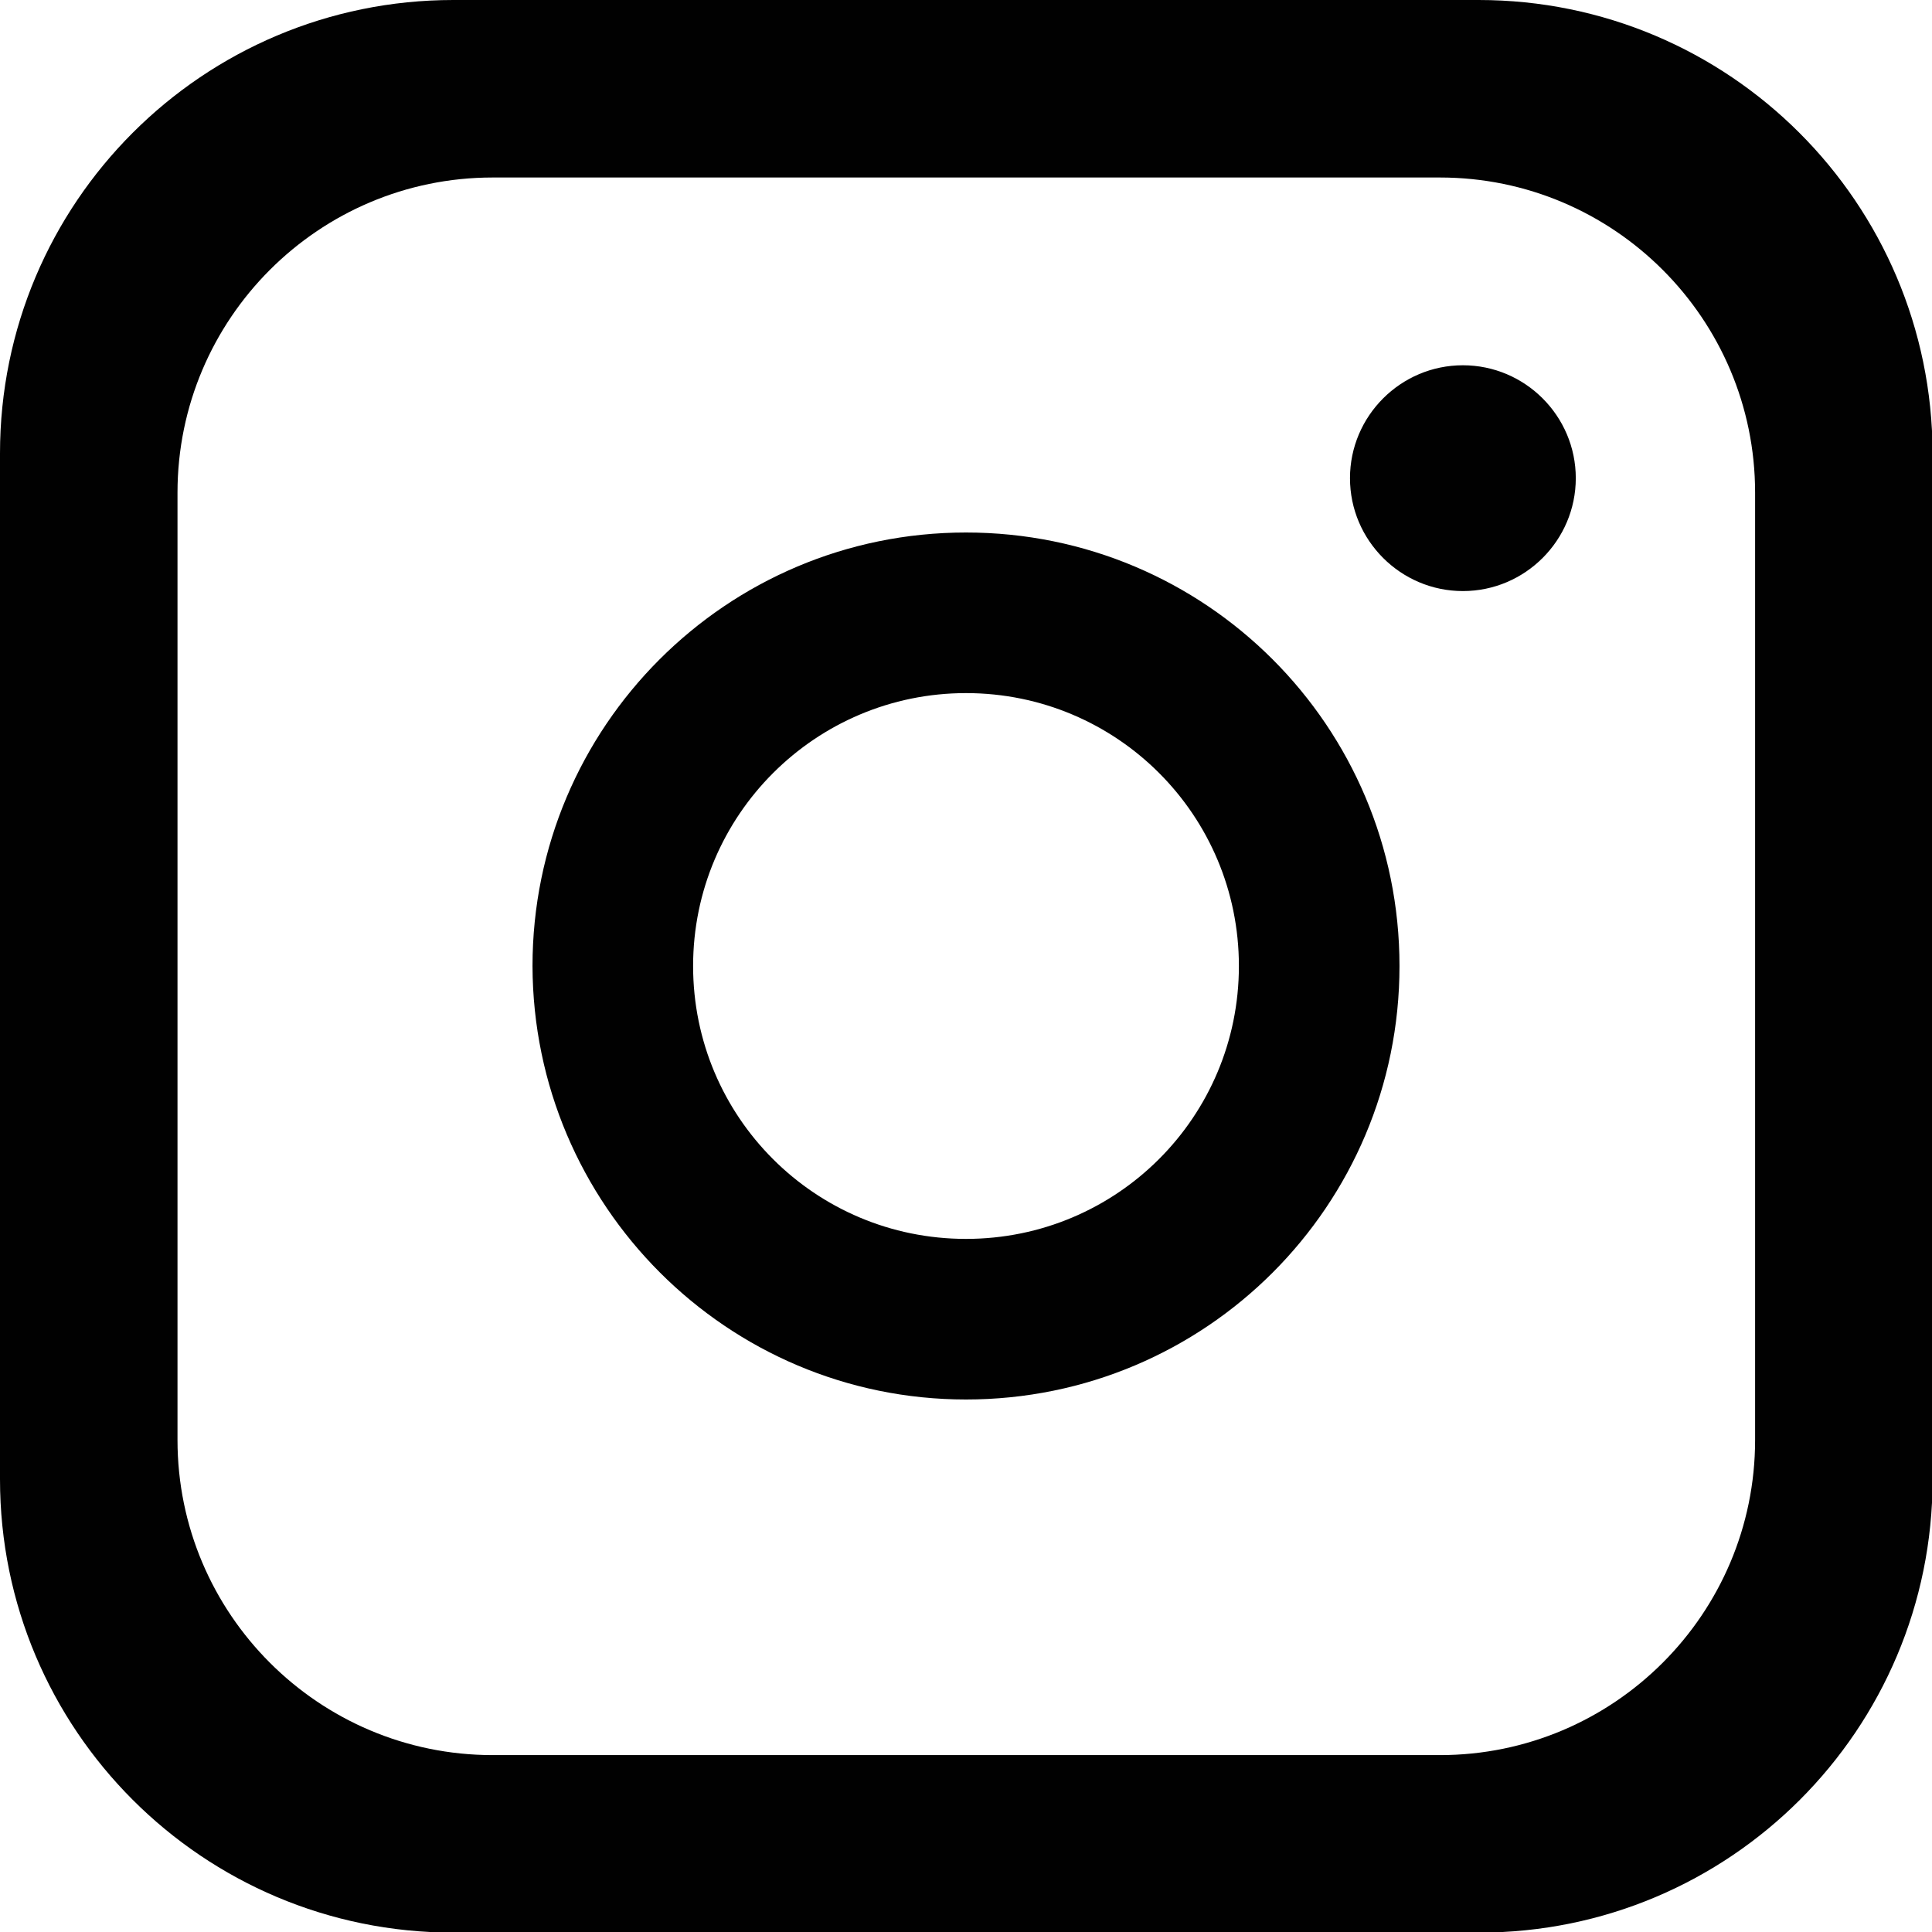 <?xml version="1.0" encoding="UTF-8"?><svg id="Layer_1" xmlns="http://www.w3.org/2000/svg" xmlns:xlink="http://www.w3.org/1999/xlink" viewBox="0 0 32 32"><defs><style>.cls-1{clip-path:url(#clippath);}.cls-2{fill:none;}.cls-2,.cls-3{stroke-width:0px;}.cls-3{fill:#010101;fill-rule:evenodd;}</style><clipPath id="clippath"><rect class="cls-2" width="32" height="32"/></clipPath></defs><g class="cls-1"><g id="Group_79"><path id="Path_43" class="cls-3" d="M0,7.51v16.99c0,4.15,3.36,7.51,7.51,7.51h16.99c4.15,0,7.51-3.36,7.51-7.51V7.51C32,3.36,28.64,0,24.49,0H7.51C3.36,0,0,3.36,0,7.51h0M2.94,8.16c0-2.88,2.34-5.22,5.22-5.22h15.69c2.88,0,5.22,2.34,5.22,5.22v15.69c0,2.88-2.34,5.22-5.22,5.22h-15.69c-2.88,0-5.22-2.34-5.22-5.22v-15.69ZM11.48,16c0,2.5,2.02,4.52,4.52,4.52s4.52-2.02,4.52-4.52-2.02-4.52-4.52-4.52h0c-2.49,0-4.52,2.02-4.52,4.52M8.82,16c0-3.96,3.21-7.18,7.18-7.18s7.18,3.21,7.18,7.18-3.21,7.18-7.18,7.18c-3.96,0-7.17-3.22-7.18-7.18M24.23,6.05c1.03,0,1.87.84,1.87,1.87,0,1.03-.84,1.87-1.87,1.87-1.03,0-1.87-.84-1.87-1.87s.84-1.87,1.87-1.87h0"/></g></g></svg>
